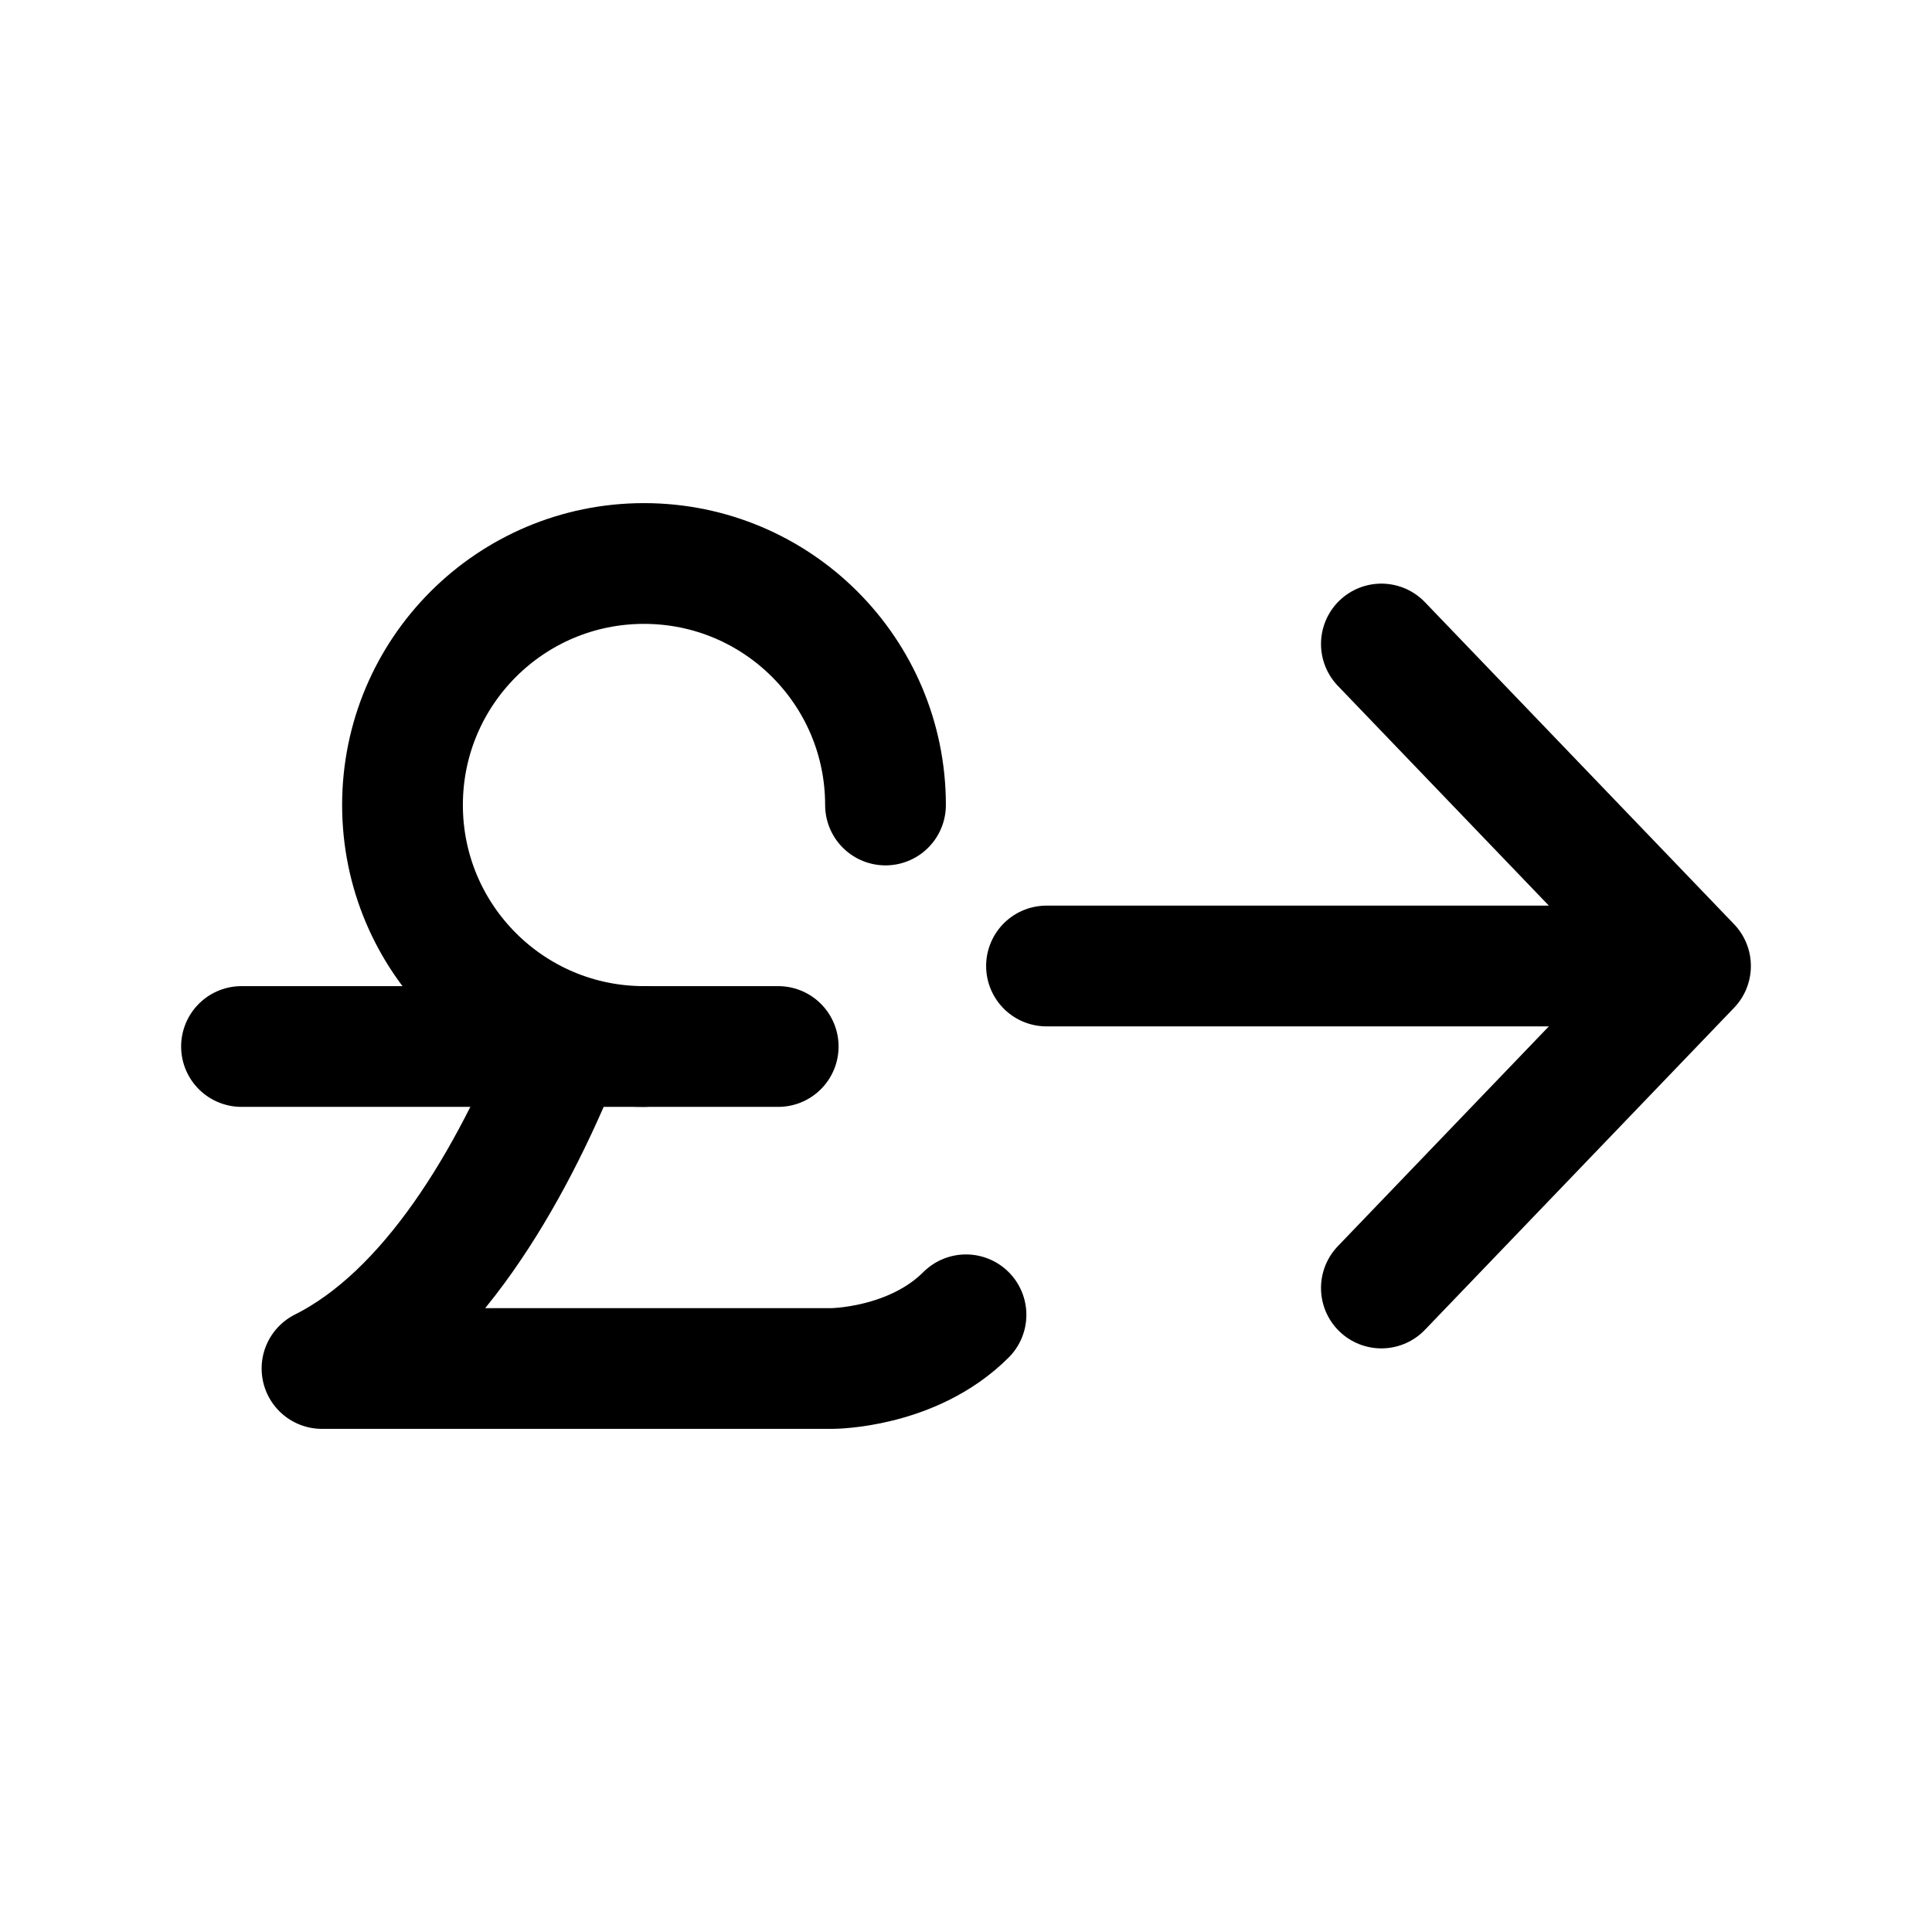 <svg width="24" height="24" stroke-width="1.5" viewBox="0 0 24 24" fill="none" xmlns="http://www.w3.org/2000/svg">
<path d="M13 12H21M21 12L17.16 8M21 12L17.16 16" stroke="currentColor" stroke-linecap="round" stroke-linejoin="round"/>
<path d="M7 13C6.333 14.667 5.333 16.333 4 17H10.333C10.333 17 11.333 17 12 16.333" stroke="currentColor" stroke-linecap="round" stroke-linejoin="round"/>
<path d="M9.667 13H3" stroke="currentColor" stroke-linecap="round" stroke-linejoin="round"/>
<path d="M11 10C11 8.343 9.657 7 8 7C6.343 7 5 8.343 5 10C5 11.657 6.343 13 8 13" stroke="currentColor" stroke-linecap="round" stroke-linejoin="round"/>
</svg>
